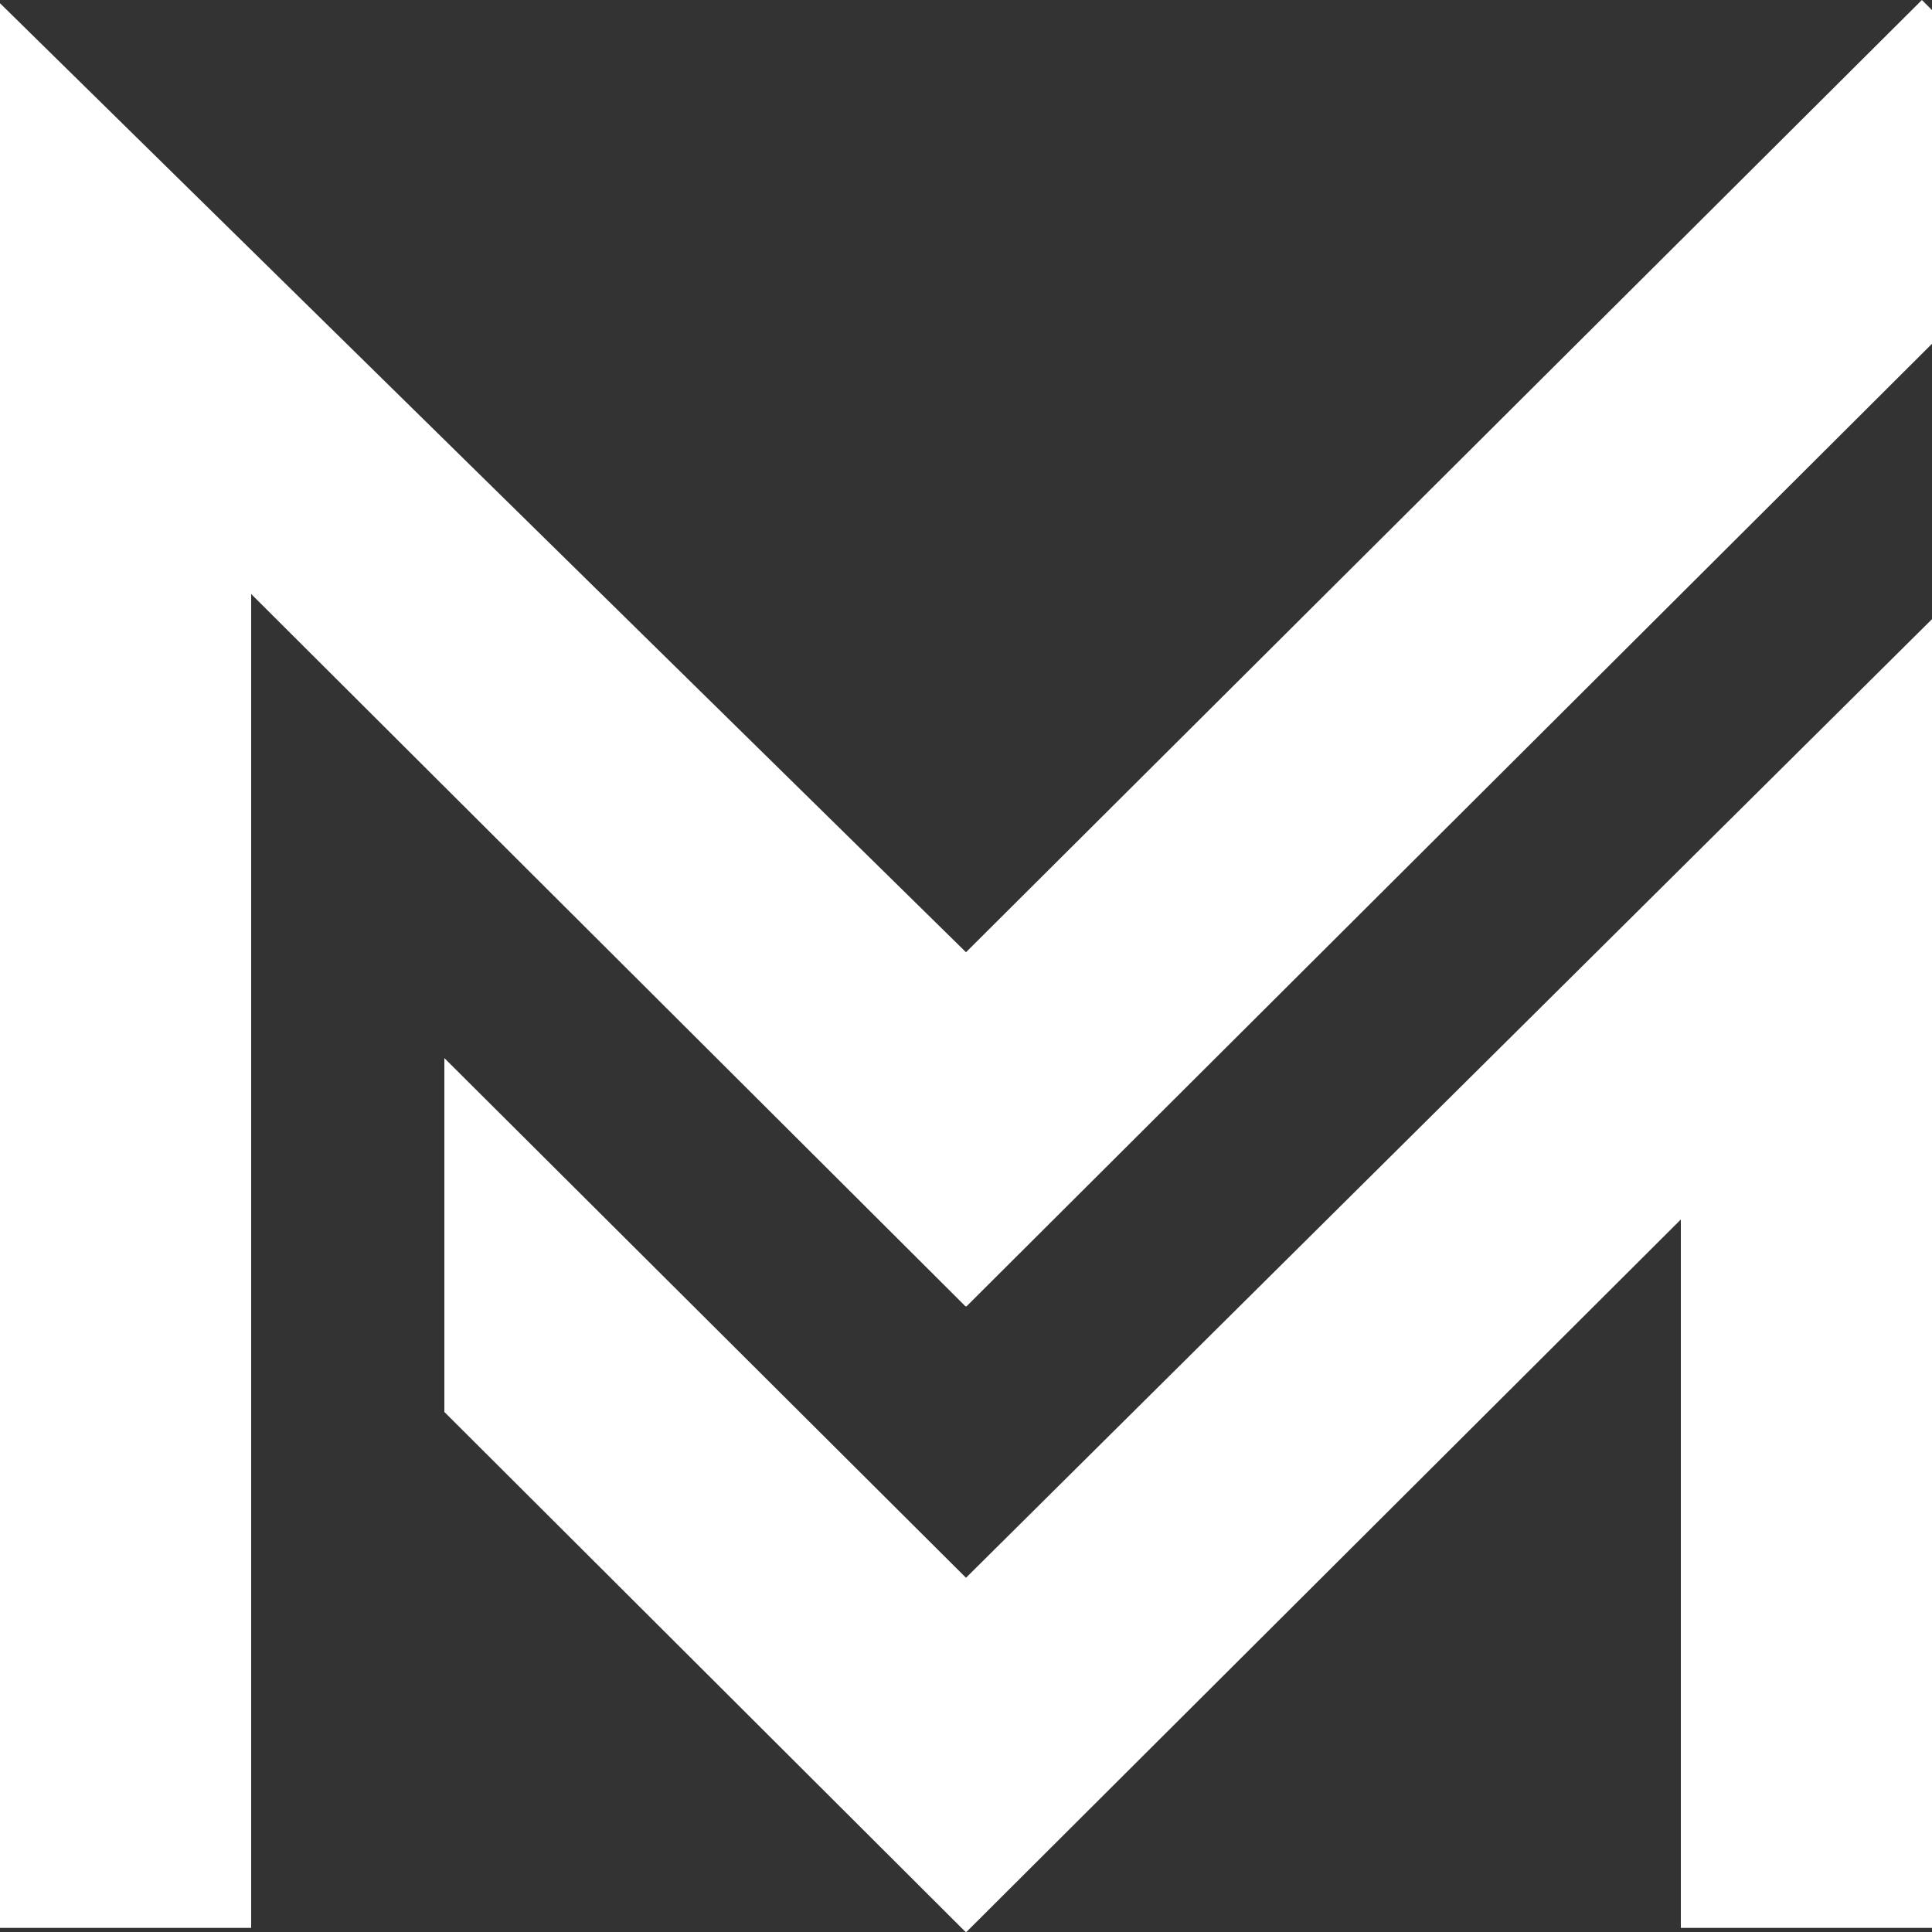 <svg width="40" height="40" viewBox="0 0 40 40" fill="none" xmlns="http://www.w3.org/2000/svg">
<rect x="0" y="0" width="40" height="40" fill="#333333" stroke="none"/>
<g clip-path="url(#clip0_134_4163)">
<path fill-rule="evenodd" clip-rule="evenodd" d="M39.791 0L40 0.209V7.117L20.008 27.049L20 27.041L19.992 27.049L5.2 12.298L5.2 39.915H0V0.067L20 19.715L39.791 0Z" fill="white"/>
<path fill-rule="evenodd" clip-rule="evenodd" d="M40 12.819V39.915H34.8L34.8 25.248L20.008 40L20 39.992L19.992 40L9.2 29.233L9.2 21.907L20 32.666L40 12.819Z" fill="white"/>
</g>
<defs>
<clipPath id="clip0_134_4163">
<rect width="40" height="40" fill="white"/>
</clipPath>
</defs>
</svg>
